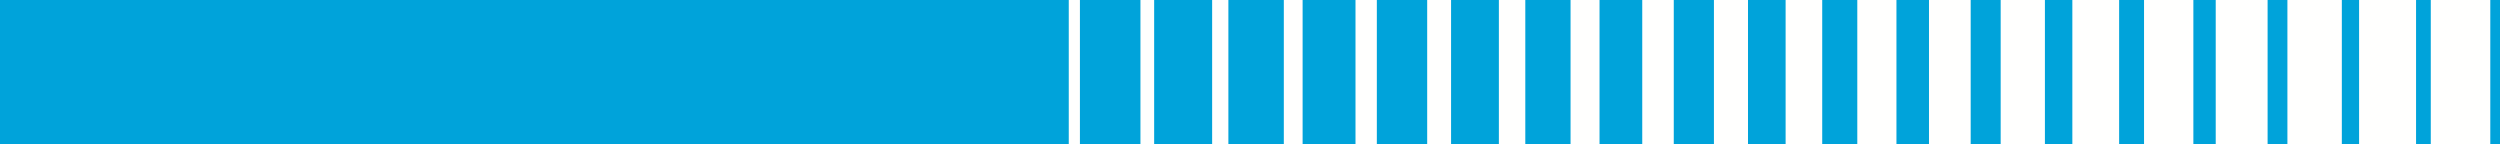 <svg xmlns="http://www.w3.org/2000/svg" width="364" height="21">
  <g fill="none" fill-rule="evenodd">
    <path fill="#00A3DA" d="M364 21H0V0h364z"/>
    <path stroke="#FFFFFE" stroke-width="1.624" d="M156.424 21V0"/>
    <path stroke="#FFFFFE" stroke-width="1.995" d="M167.047 21V0"/>
    <path stroke="#FFFFFE" stroke-width="2.365" d="M177.67 21V0"/>
    <path stroke="#FFFFFE" stroke-width="2.736" d="M188.292 21V0"/>
    <path stroke="#FFFFFE" stroke-width="3.107" d="M198.914 21V0"/>
    <path stroke="#FFFFFE" stroke-width="3.477" d="M209.537 21V0"/>
    <path stroke="#FFFFFE" stroke-width="3.848" d="M220.16 21V0"/>
    <path stroke="#FFFFFE" stroke-width="4.218" d="M230.782 21V0"/>
    <path stroke="#FFFFFE" stroke-width="4.589" d="M241.406 21V0"/>
    <path stroke="#FFFFFE" stroke-width="4.959" d="M252.028 21V0"/>
    <path stroke="#FFFFFE" stroke-width="5.329" d="M262.65 21V0"/>
    <path stroke="#FFFFFE" stroke-width="5.7" d="M273.273 21V0"/>
    <path stroke="#FFFFFE" stroke-width="6.07" d="M283.896 21V0"/>
    <path stroke="#FFFFFE" stroke-width="6.441" d="M294.518 21V0"/>
    <path stroke="#FFFFFE" stroke-width="6.811" d="M305.14 21V0"/>
    <path stroke="#FFFFFE" stroke-width="7.182" d="M315.763 21V0"/>
    <path stroke="#FFFFFE" stroke-width="7.553" d="M326.386 21V0"/>
    <path stroke="#FFFFFE" stroke-width="7.923" d="M337.009 21V0"/>
    <path stroke="#FFFFFE" stroke-width="8.294" d="M347.631 21V0"/>
    <path stroke="#FFFFFE" stroke-width="8.664" d="M358.254 21V0"/>
  </g>
</svg>
